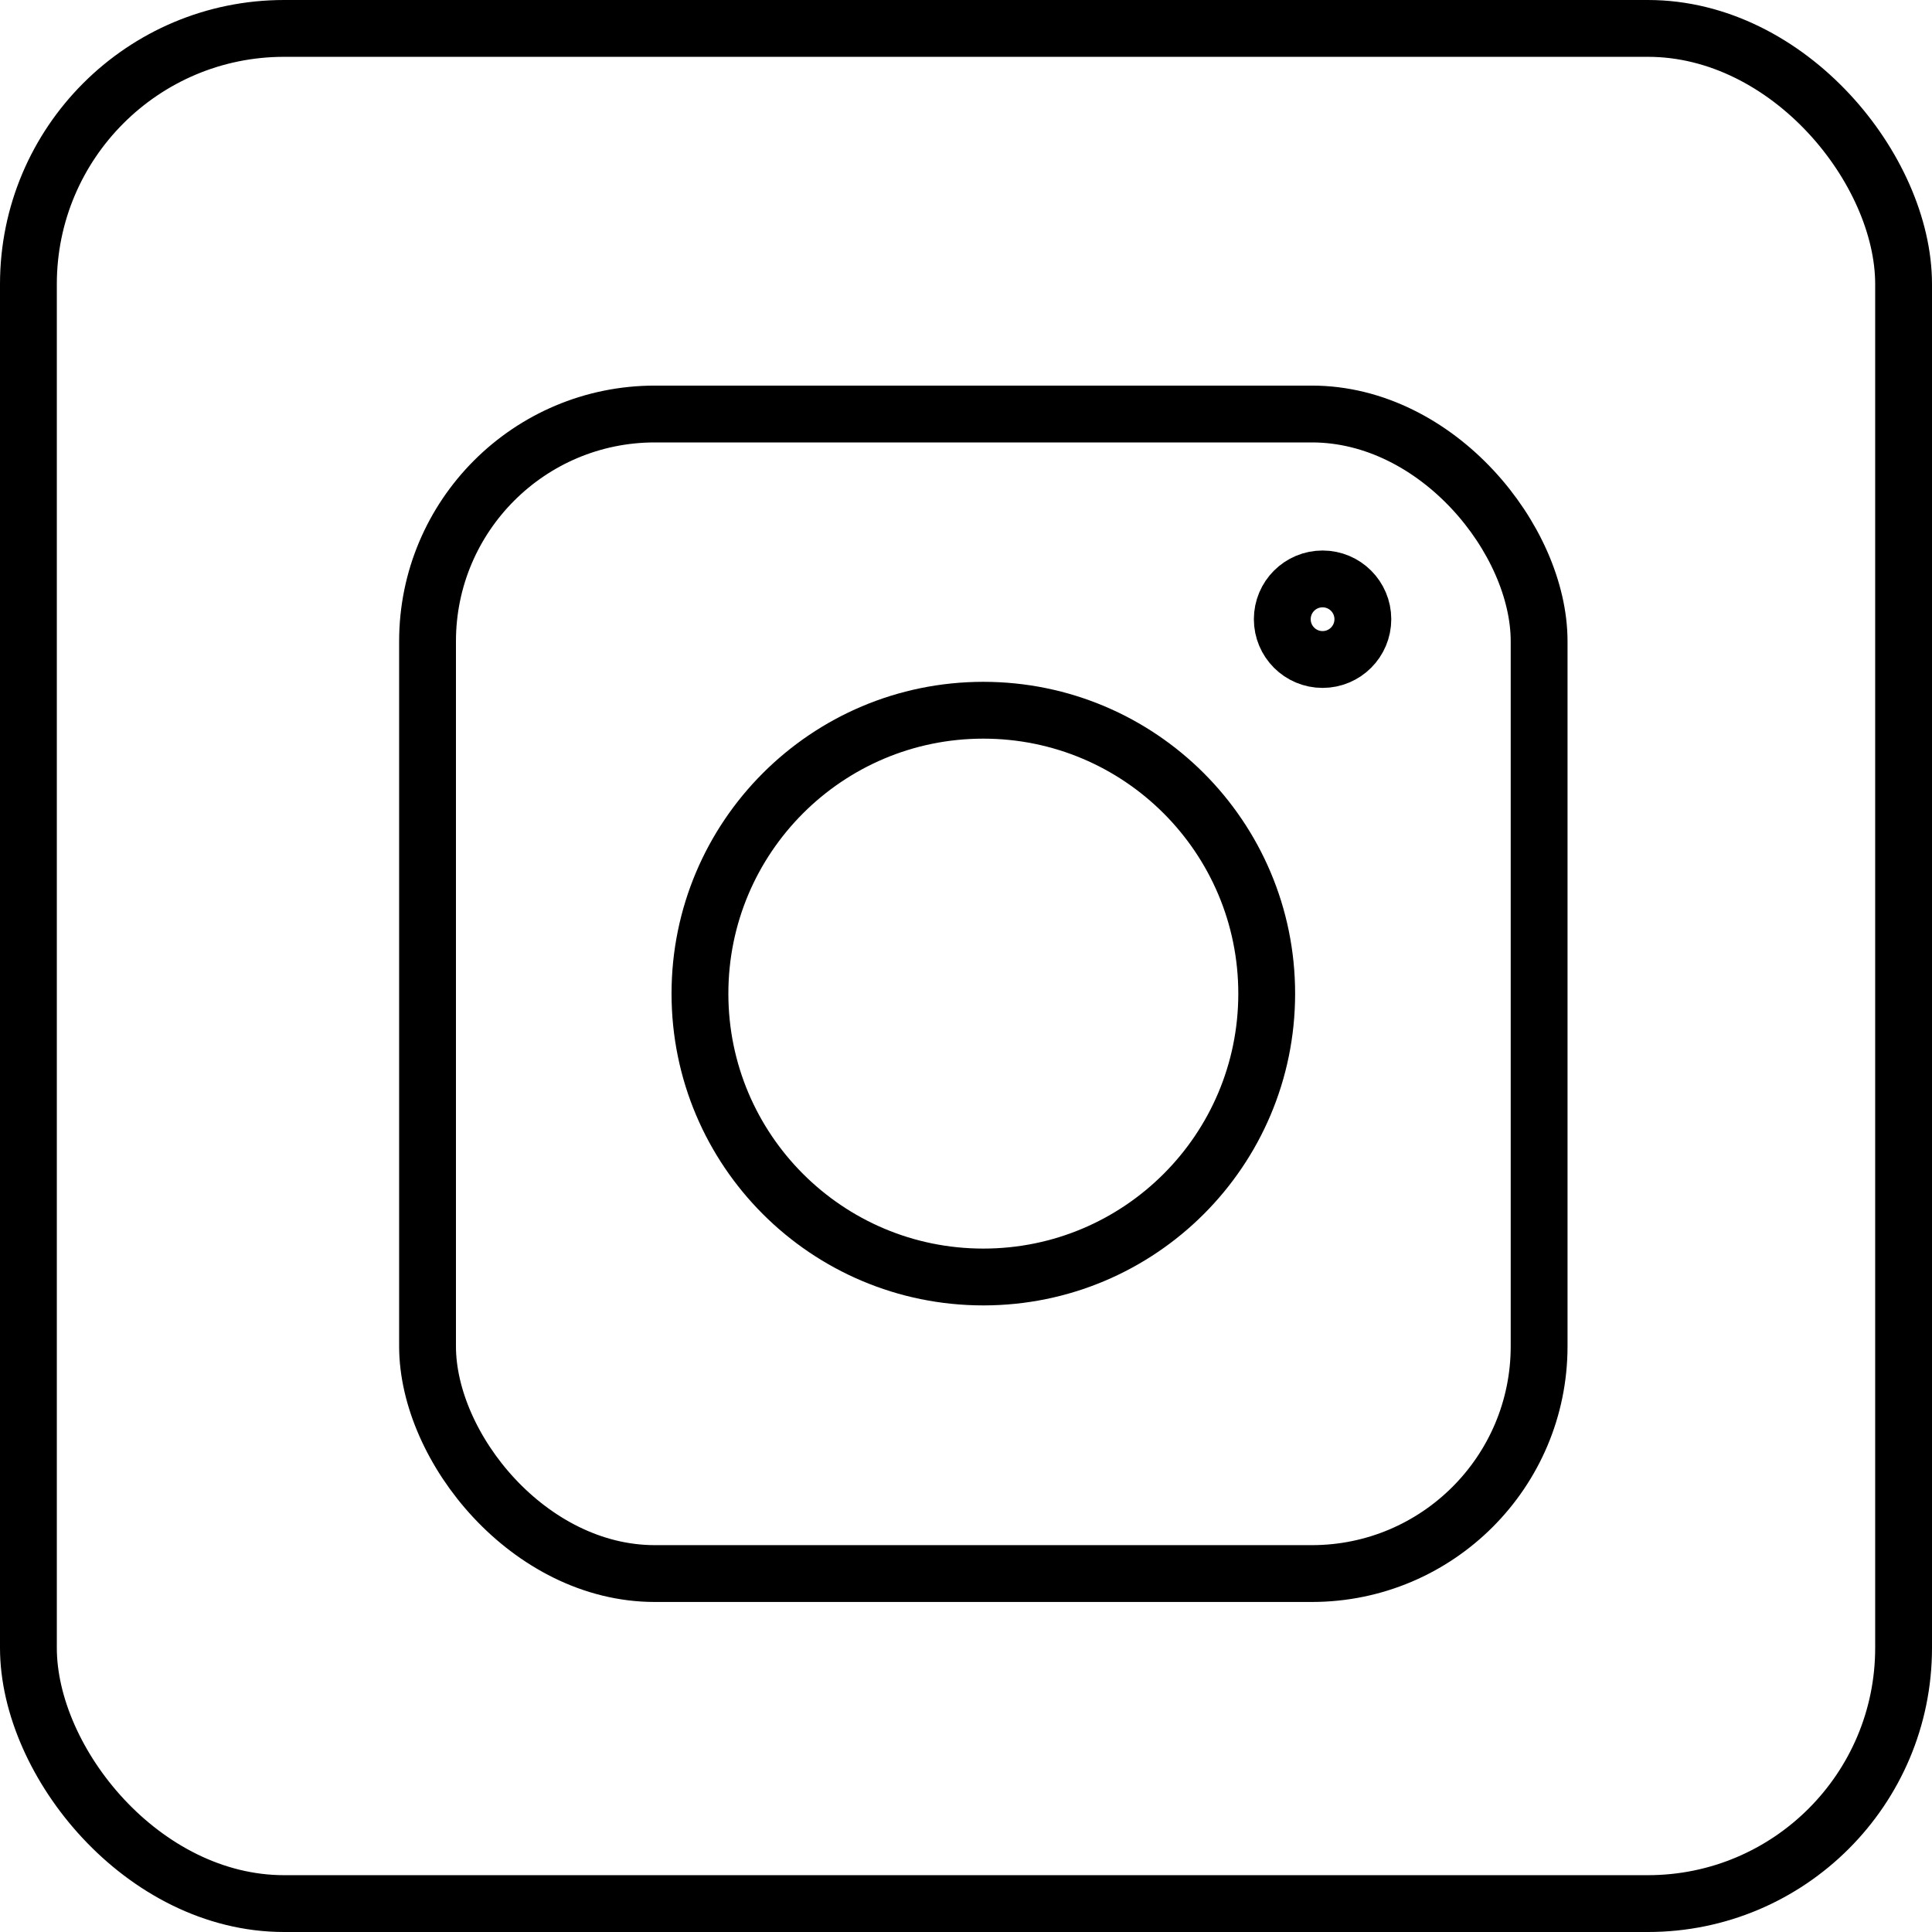 <svg xmlns="http://www.w3.org/2000/svg" width="34" height="34" viewBox="0 0 34 34">
  <g id="Group_37" data-name="Group 37" transform="translate(-200 -5546)">
    <g id="social-instagram-svgrepo-com" transform="translate(207.524 5553.286)">
      <rect id="Rectangle_49" data-name="Rectangle 49" width="19.562" height="20.406" rx="4" transform="translate(0 0)" fill="none" stroke="#000" stroke-linecap="round" stroke-width="1"/>
      <circle id="Ellipse_27" data-name="Ellipse 27" cx="4.987" cy="4.987" r="4.987" transform="translate(4.794 5.213)" fill="none" stroke="#000" stroke-linecap="round" stroke-width="1"/>
      <circle id="Ellipse_28" data-name="Ellipse 28" cx="0.709" cy="0.709" r="0.709" transform="translate(15.042 2.902)" fill="none" stroke="#000" stroke-width="1"/>
    </g>
    <g id="Rectangle_53" data-name="Rectangle 53" transform="translate(200 5546)" fill="none" stroke="#000" stroke-width="1">
      <rect width="34" height="34" rx="5" stroke="none"/>
      <rect x="0.5" y="0.5" width="33" height="33" rx="4.5" fill="none"/>
    </g>
  </g>
</svg>
